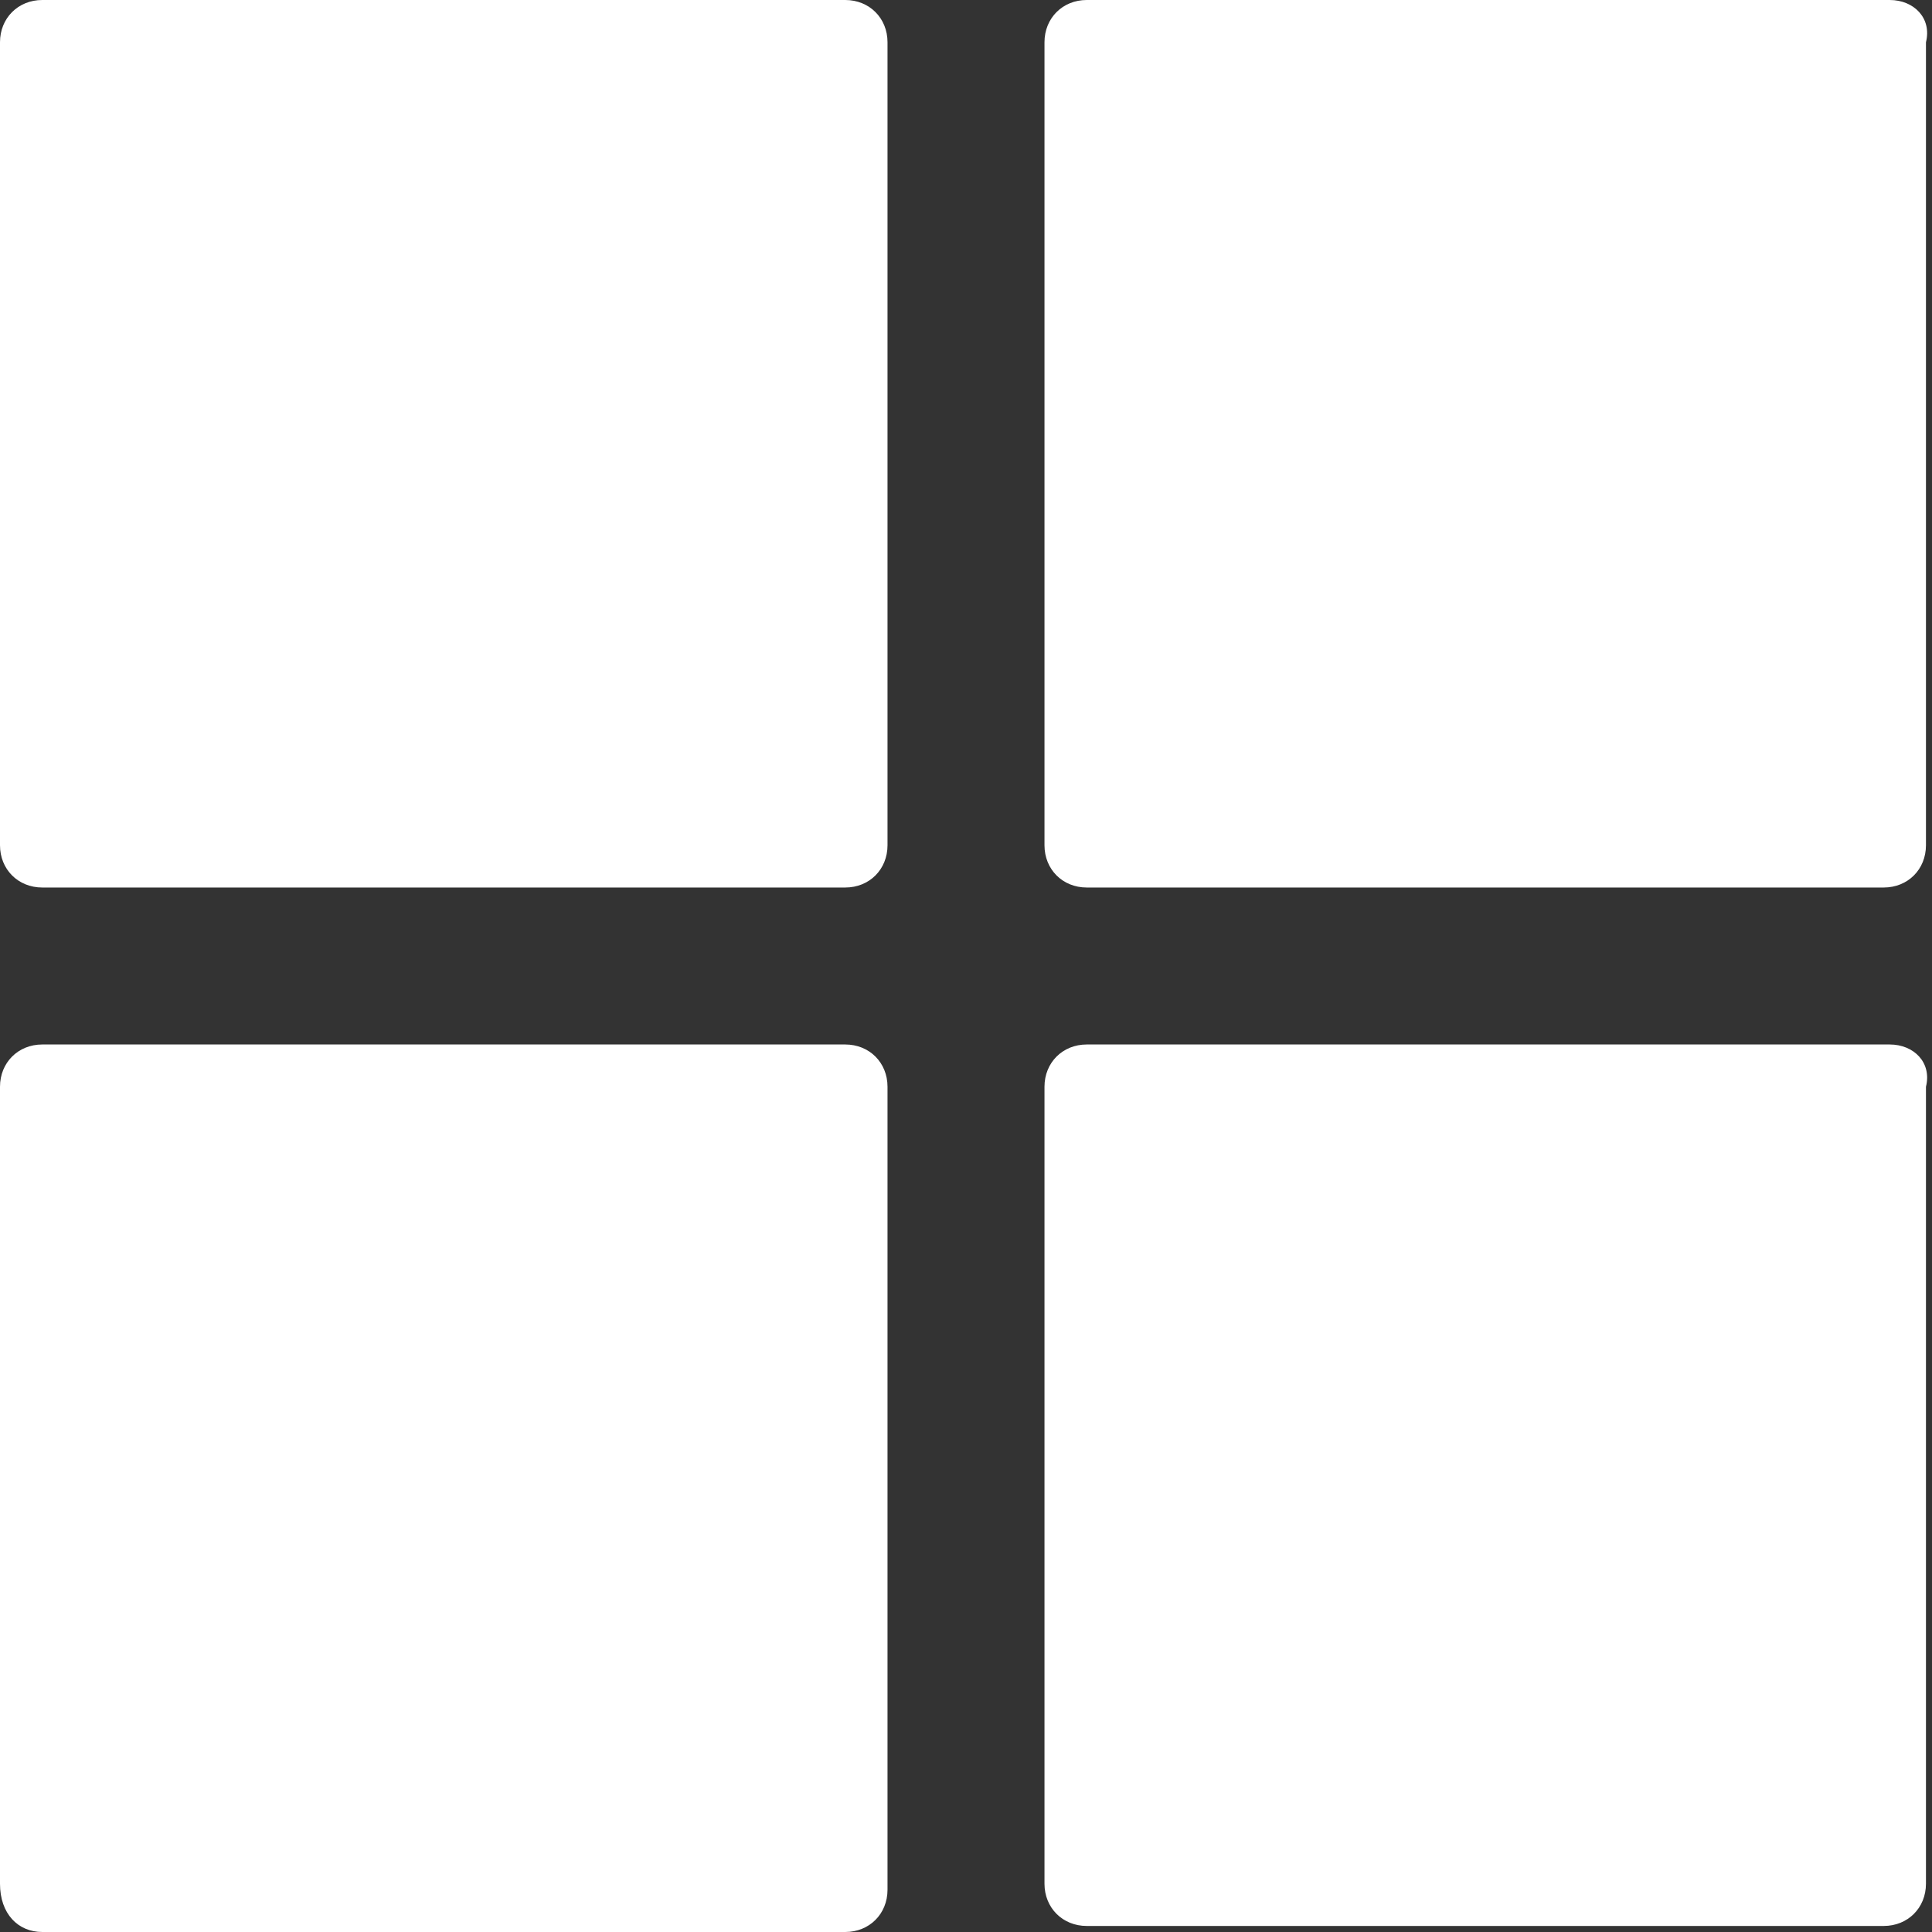 <?xml version="1.0" encoding="utf-8"?>
<!-- Generator: Adobe Illustrator 27.2.0, SVG Export Plug-In . SVG Version: 6.00 Build 0)  -->
<svg version="1.1" id="Layer_1" xmlns="http://www.w3.org/2000/svg" xmlns:xlink="http://www.w3.org/1999/xlink" x="0px" y="0px"
	 viewBox="0 0 32 32" style="enable-background:new 0 0 32 32;" xml:space="preserve">
<rect x="0" y="0" width="32" height="32" fill="#333333" stroke="none"/>
<style type="text/css">
	.st0{fill:#FFFFFF;}
</style>
<path class="st0" d="M14.7,0.7V14c0,0.4-0.3,0.7-0.7,0.7H0.7C0.3,14.7,0,14.4,0,14V0.7C0,0.3,0.3,0,0.7,0H14
	C14.4,0,14.7,0.3,14.7,0.7z M31.3,0H18c-0.4,0-0.7,0.3-0.7,0.7V14c0,0.4,0.3,0.7,0.7,0.7h13.2c0.4,0,0.7-0.3,0.7-0.7V0.7
	C32,0.3,31.7,0,31.3,0z M14,17.3H0.7C0.3,17.3,0,17.6,0,18v13.2C0,31.7,0.3,32,0.7,32H14c0.4,0,0.7-0.3,0.7-0.7V18
	C14.7,17.6,14.4,17.3,14,17.3z M31.3,17.3H18c-0.4,0-0.7,0.3-0.7,0.7v13.2c0,0.4,0.3,0.7,0.7,0.7h13.2c0.4,0,0.7-0.3,0.7-0.7V18
	C32,17.6,31.7,17.3,31.3,17.3z"/>
</svg>
